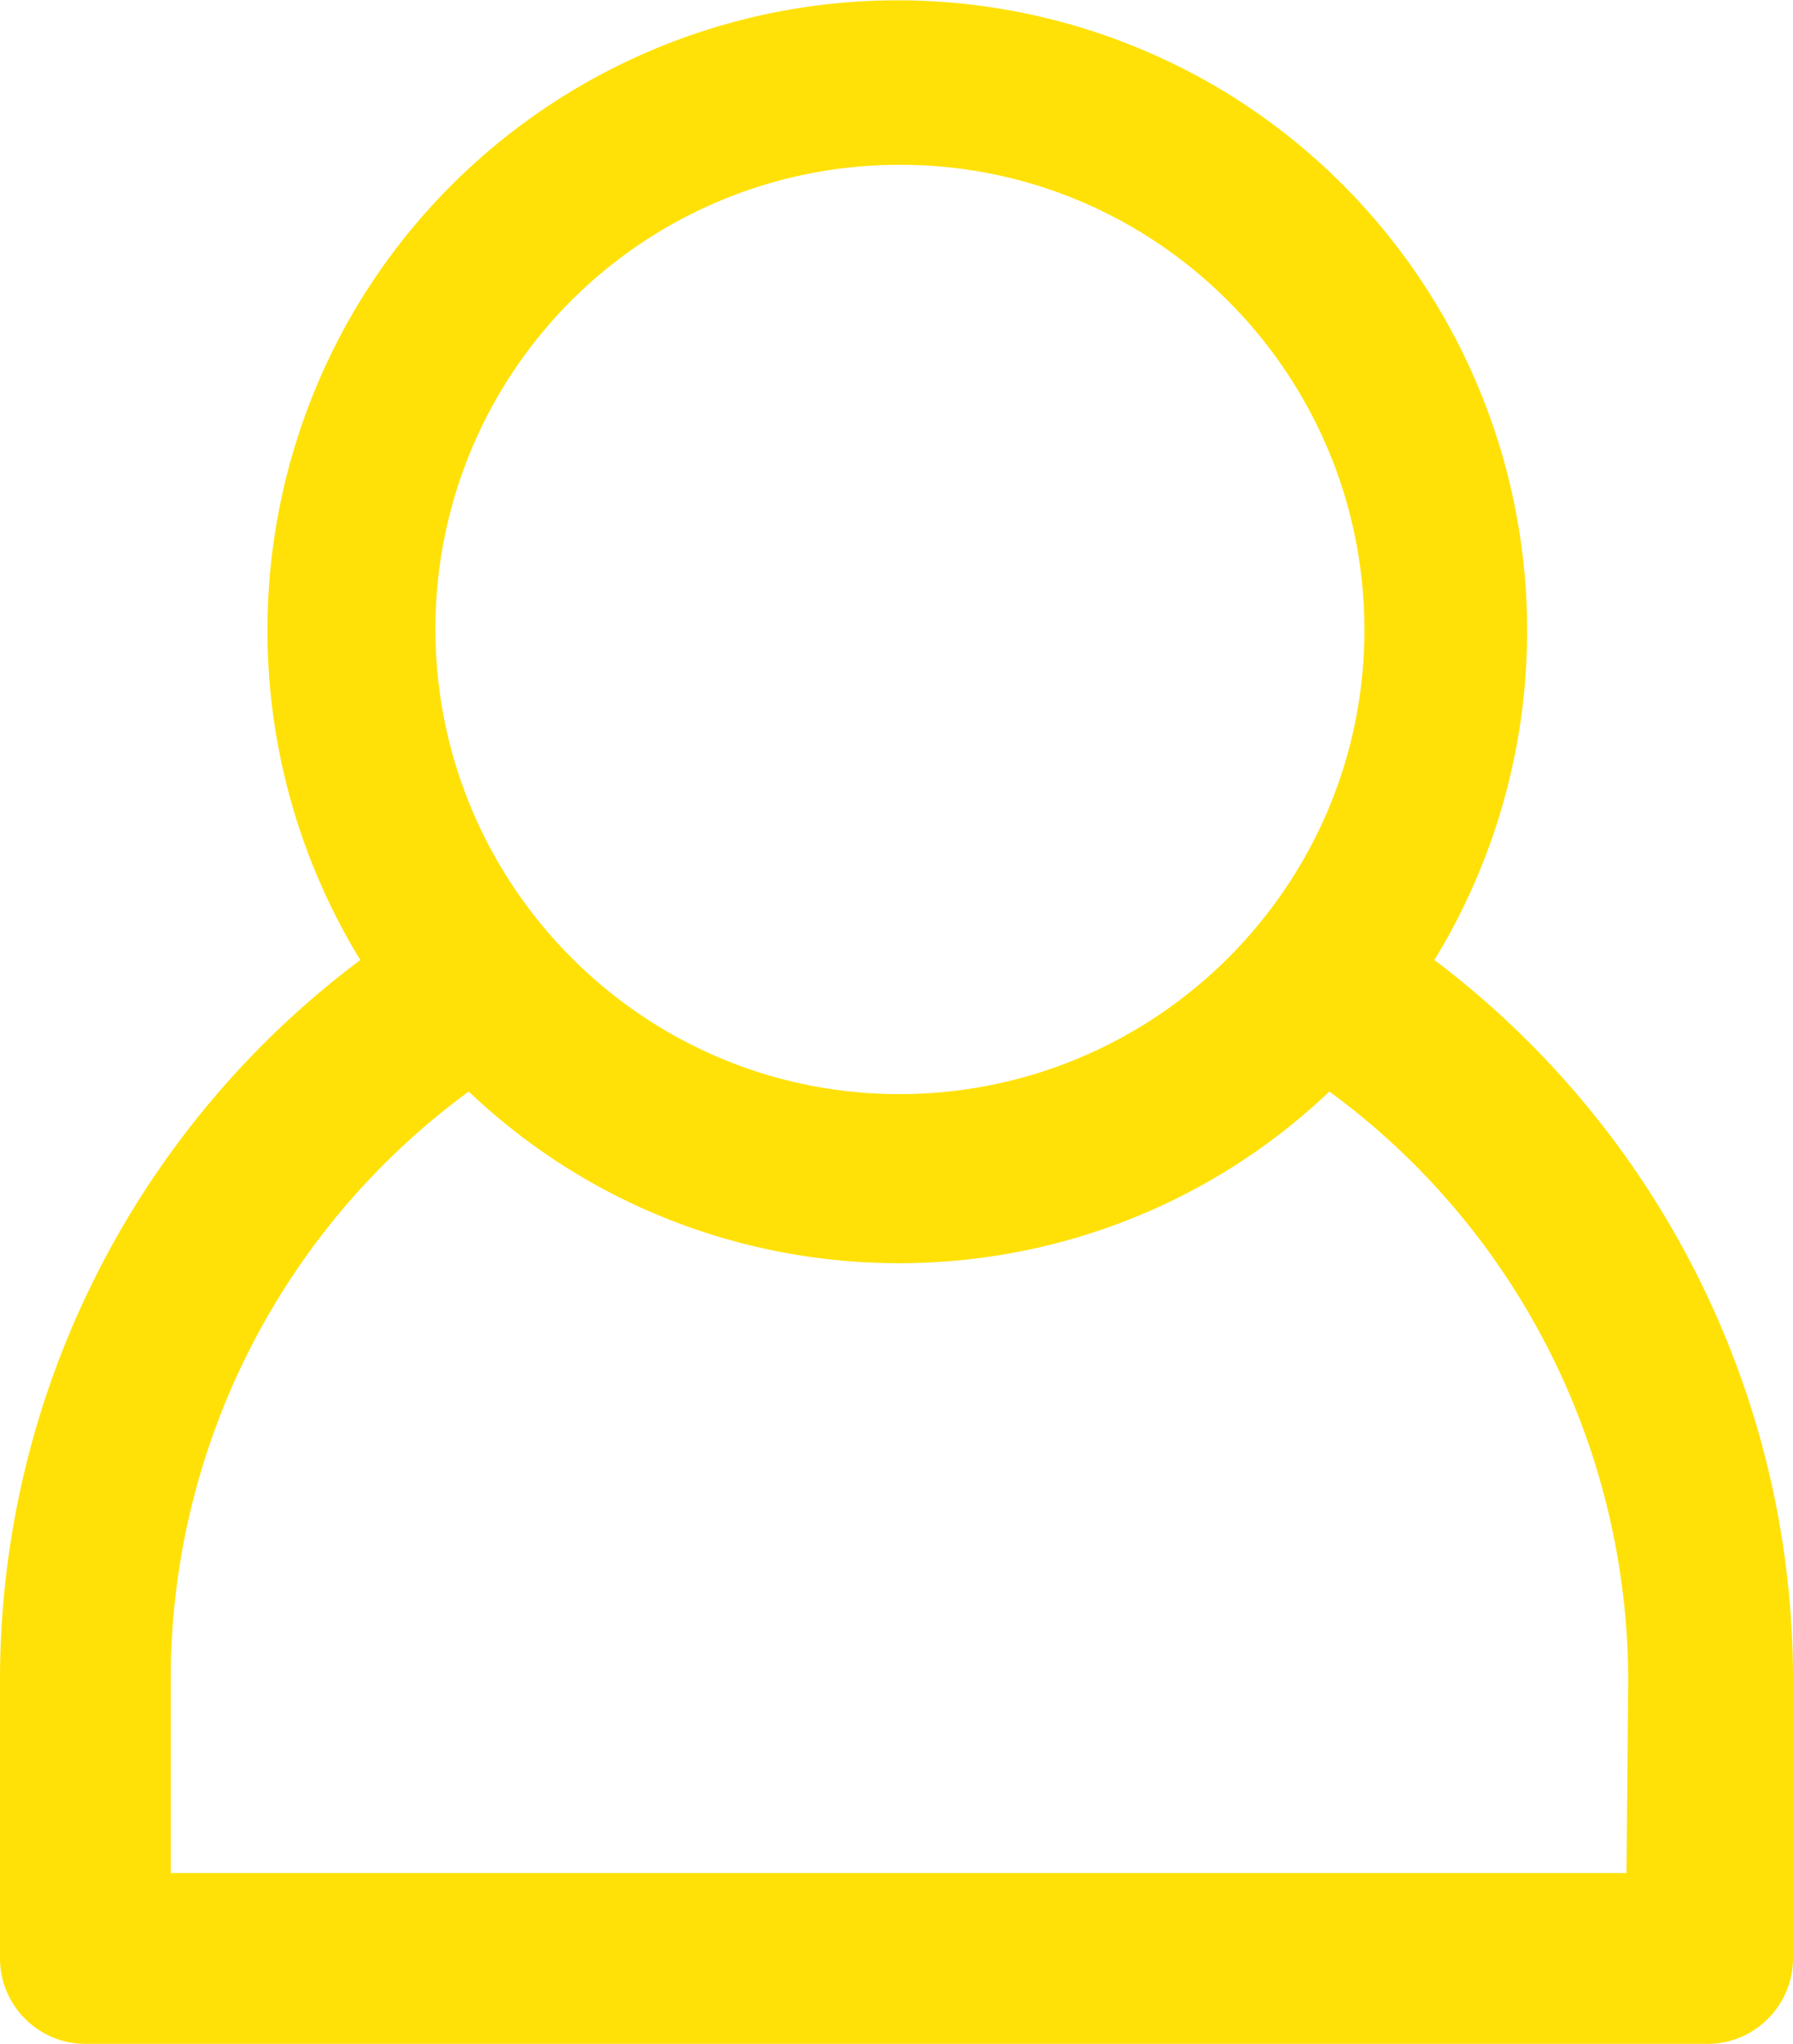 <svg xmlns="http://www.w3.org/2000/svg" viewBox="0 0 21 23.93"><path d="M16.8 11.24a7.39 7.39 0 0 0-2.43-10.15A7.39 7.39 0 0 0 4.22 3.52c-1.45 2.37-1.45 5.35 0 7.72A10.53 10.53 0 0 0 0 19.69v3.24c0 .55.45 1 1 1h19c.55 0 1-.45 1-1v-3.24c.01-3.32-1.55-6.45-4.2-8.45zm-6.29-9.31c3-.02 5.45 2.41 5.47 5.41s-2.41 5.45-5.41 5.47S5.12 10.4 5.1 7.4h0a5.43 5.43 0 0 1 5.39-5.47zm8.54 20H2v-2.24c-.01-2.73 1.29-5.3 3.49-6.91 2.82 2.68 7.26 2.68 10.08 0 2.2 1.61 3.5 4.18 3.5 6.91l-.02 2.24z" fill="#ffe107"/></svg>